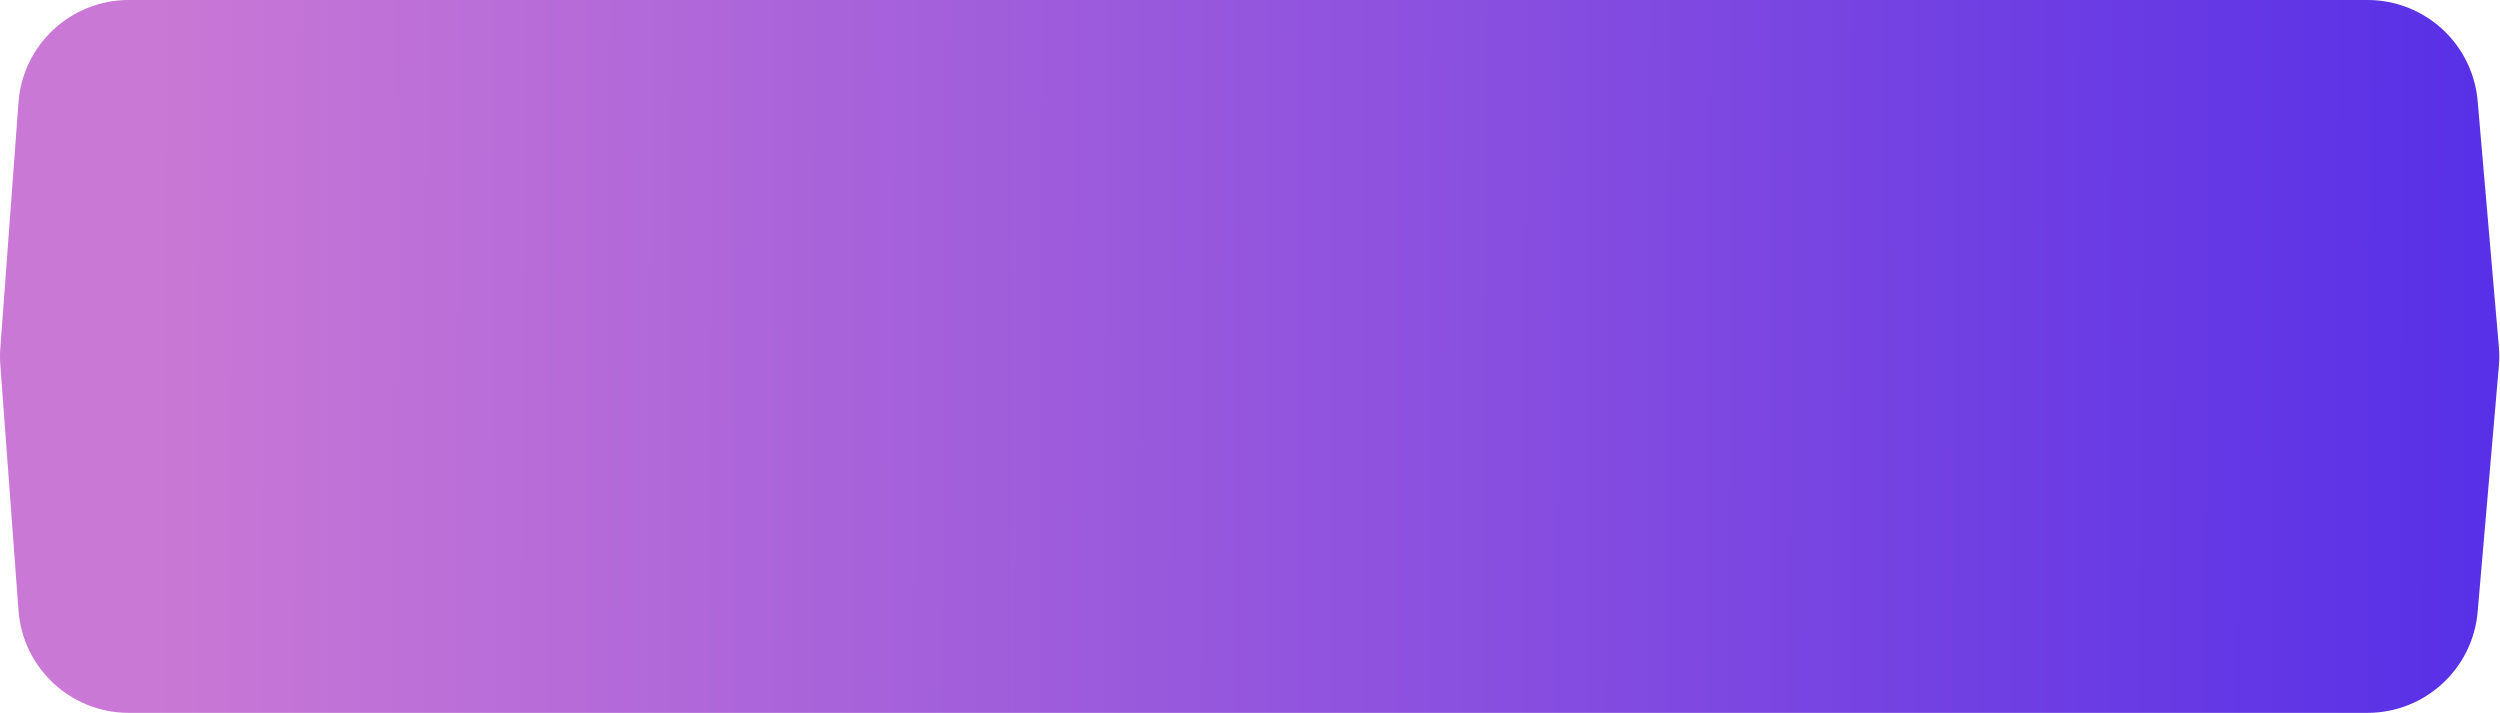 <?xml version="1.0" encoding="UTF-8"?> <svg xmlns="http://www.w3.org/2000/svg" width="996" height="284" viewBox="0 0 996 284" fill="none"> <path d="M7.365 40.8C9.066 17.796 28.227 0 51.294 0H943.215C966.075 0 985.136 17.487 987.101 40.262L995.553 138.213C995.771 140.733 995.771 143.267 995.553 145.787L987.101 243.738C985.136 266.513 966.075 284 943.215 284H51.294C28.227 284 9.066 266.204 7.365 243.2L0.12 145.249C-0.04 143.086 -0.04 140.914 0.12 138.751L7.365 40.8Z" fill="url(#paint0_linear_103_24)"></path> <defs> <linearGradient id="paint0_linear_103_24" x1="59.805" y1="78.465" x2="1221.59" y2="82.567" gradientUnits="userSpaceOnUse"> <stop stop-color="#CA78D5"></stop> <stop offset="1" stop-color="#3B1EEB"></stop> </linearGradient> </defs> </svg> 